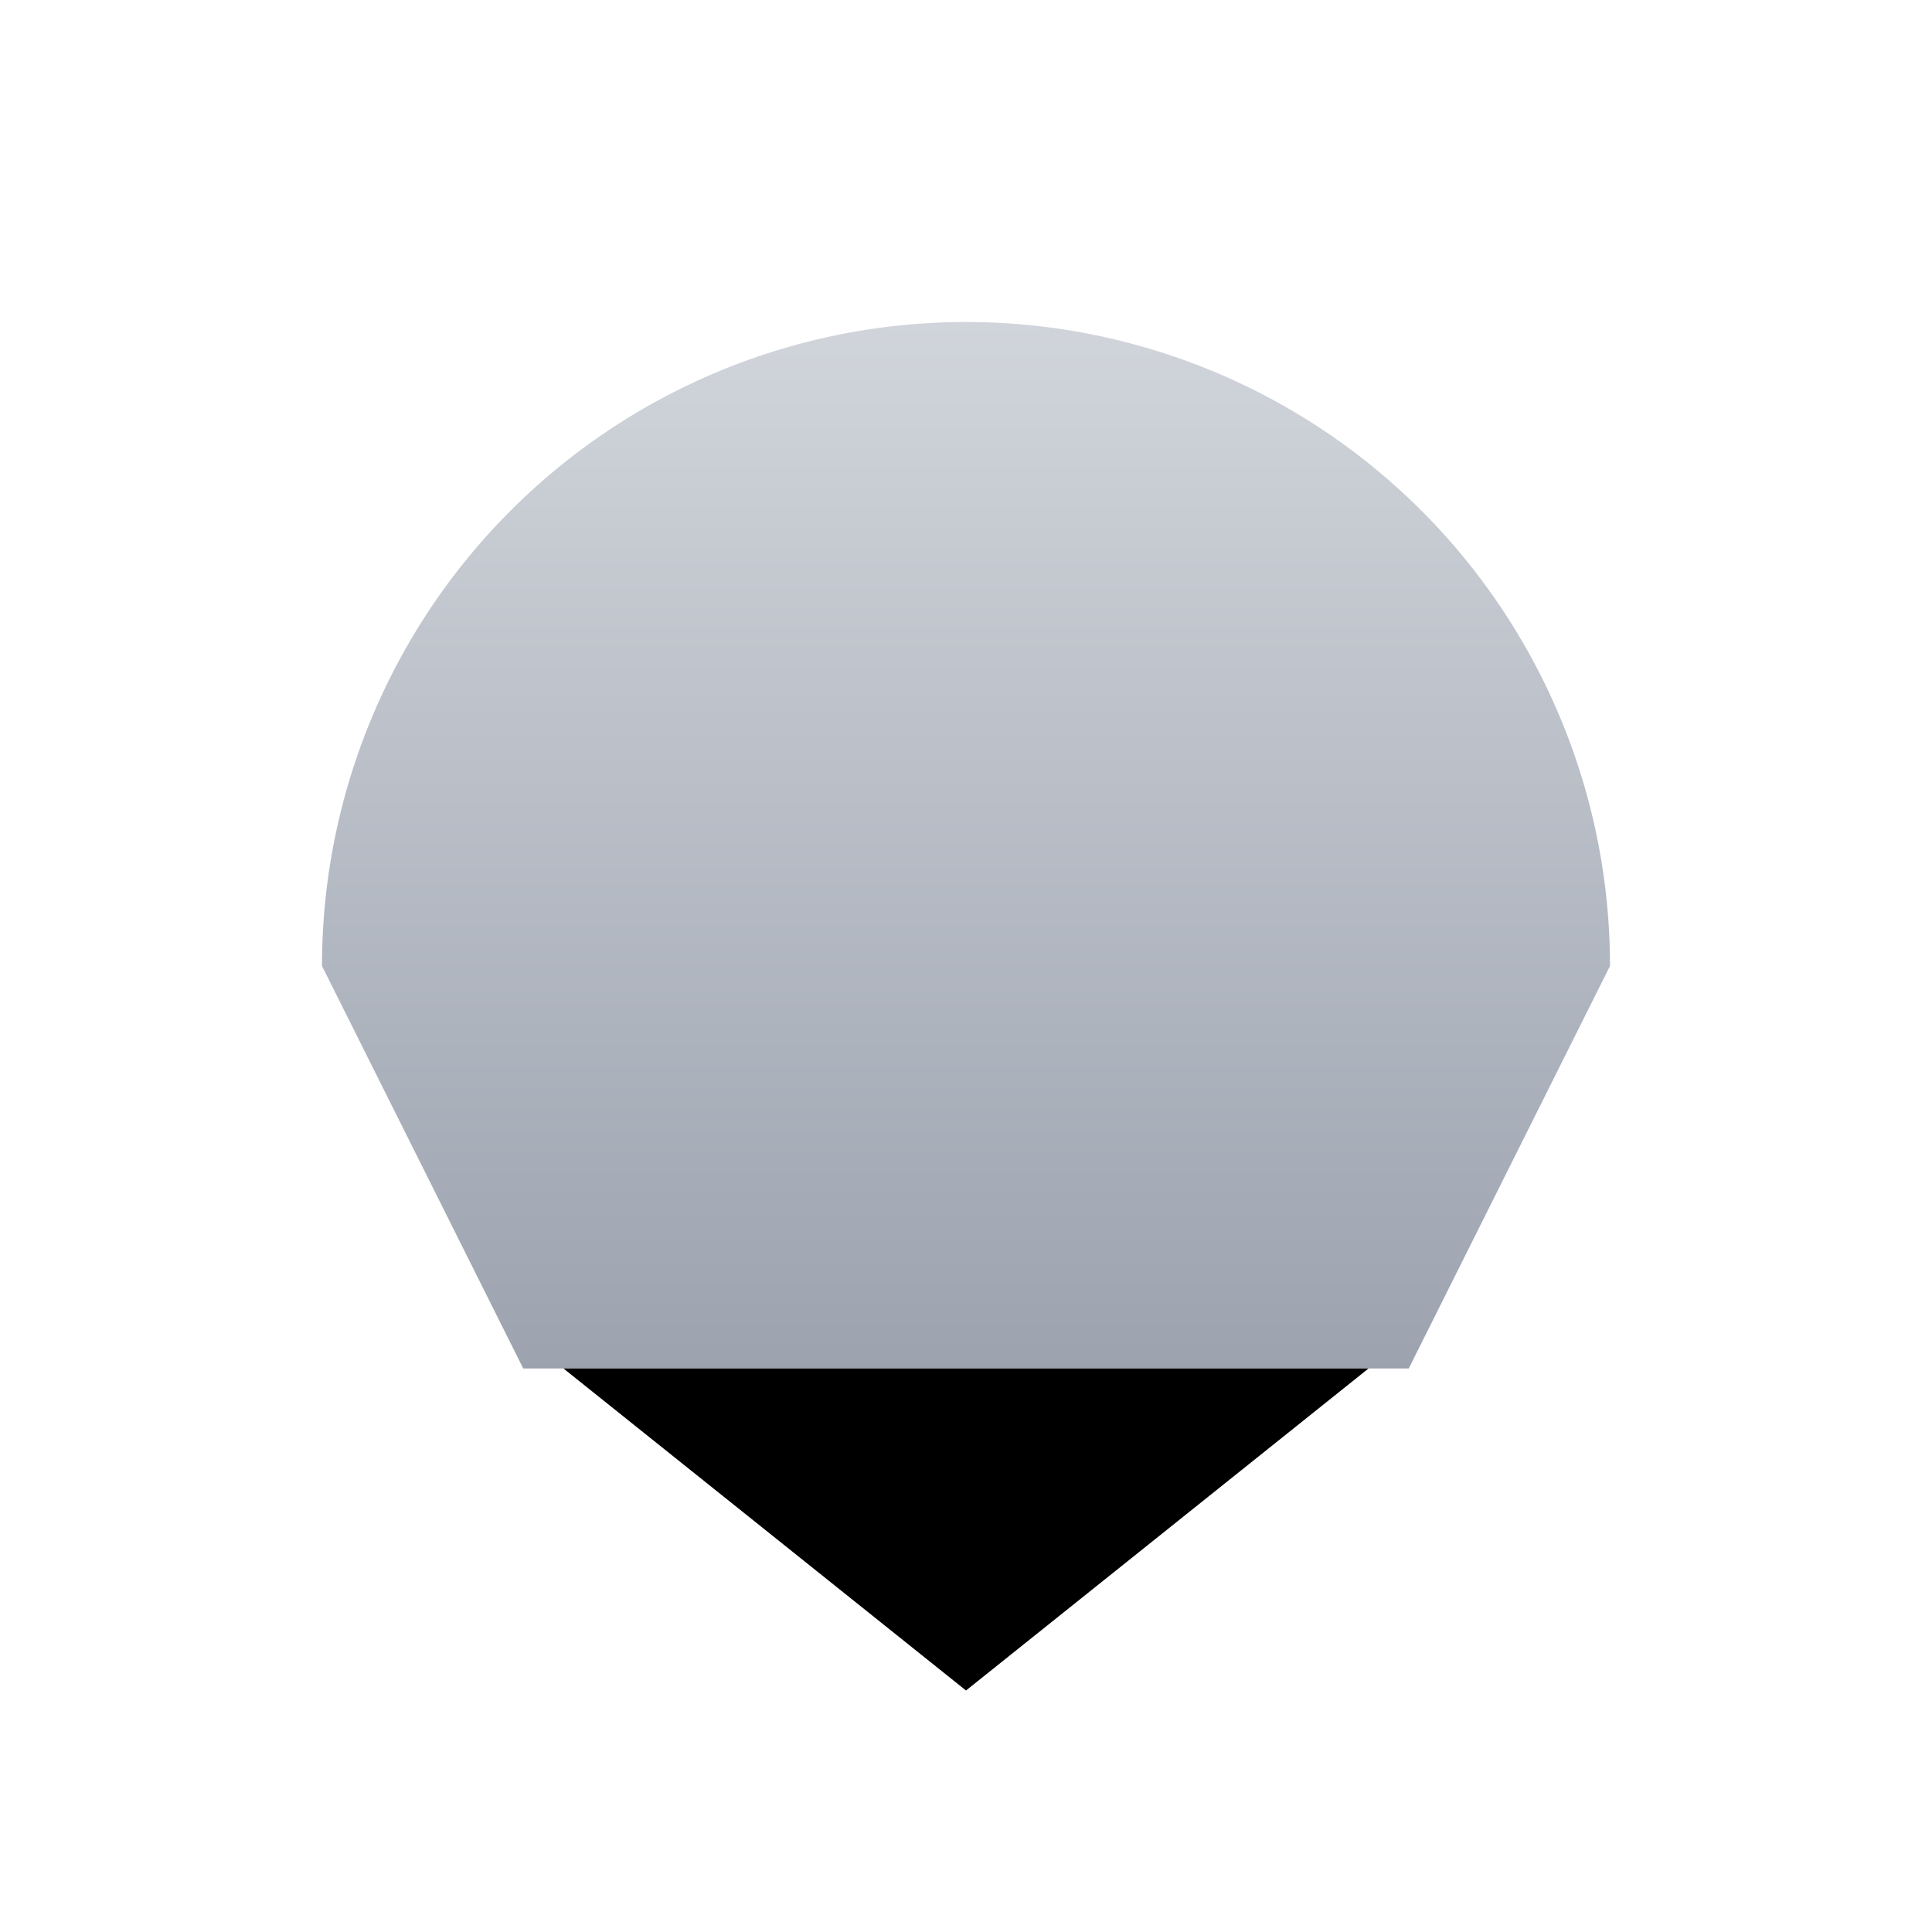 <?xml version="1.0" encoding="UTF-8"?>
<svg xmlns="http://www.w3.org/2000/svg" width="256" height="256" viewBox="0 0 24 24" role="img" aria-label="Anzenor grey favicon">
  <defs>
    <linearGradient id="gGrey" x1="0" y1="0" x2="0" y2="1">
      <stop offset="0%" stop-color="#d1d5db"/>
      <stop offset="100%" stop-color="#9ca3af"/>
    </linearGradient>
  </defs>
  <path d="M4 12a8 8 0 1 1 16 0l-2.5 5h-11L4 12z" fill="url(#gGrey)" opacity="1"/>
  <path d="M7 17h10l-5 4-5-4z" fill="#000000"/>
</svg>
